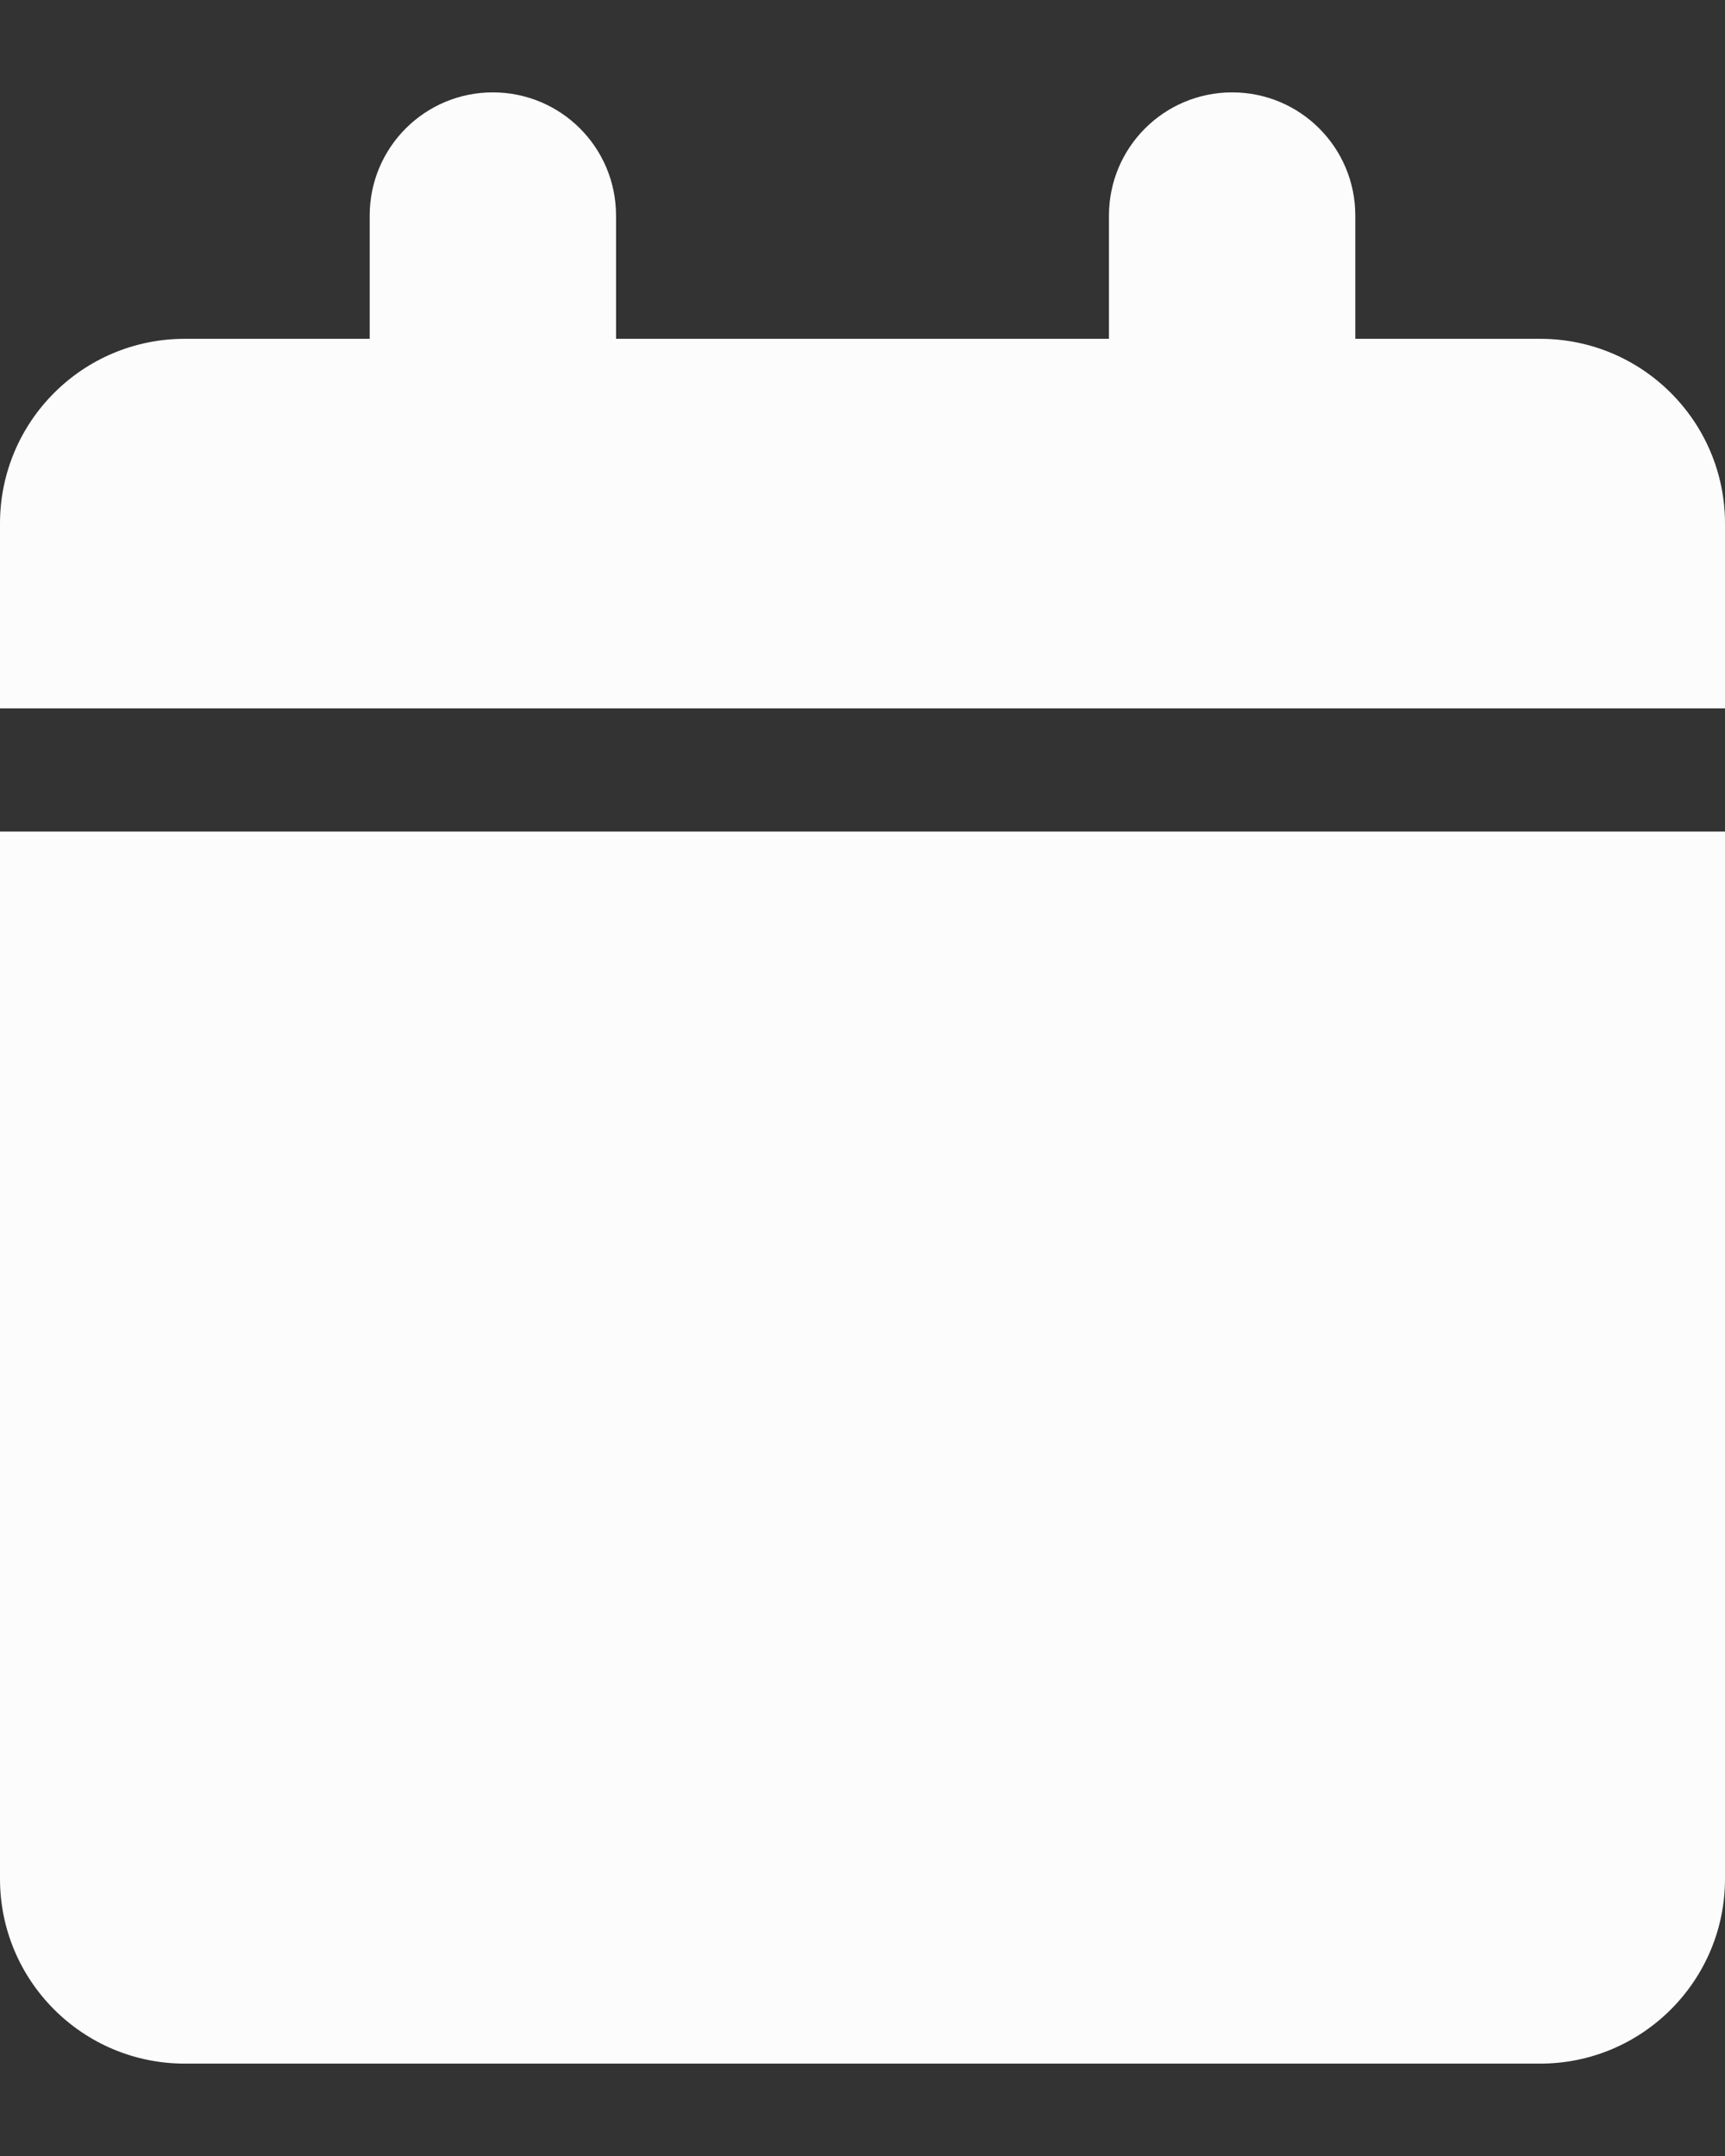 <svg width="16" height="20" viewBox="0 0 16 20" fill="none" xmlns="http://www.w3.org/2000/svg">
<rect x="0" y="0" width="16" height="20" fill="#333333" stroke="none"/>
<path d="M3.429 2C3.429 1.369 3.939 0.857 4.571 0.857C5.204 0.857 5.714 1.369 5.714 2V3.143H10.286V2C10.286 1.369 10.796 0.857 11.429 0.857C12.061 0.857 12.571 1.369 12.571 2V3.143H14.286C15.232 3.143 16 3.91 16 4.857V6.571H0V4.857C0 3.91 0.767 3.143 1.714 3.143H3.429V2ZM16 17.429C16 18.375 15.232 19.143 14.286 19.143H1.714C0.767 19.143 0 18.375 0 17.429V7.714H16V17.429Z" fill="#FCFCFC"/>
</svg>
